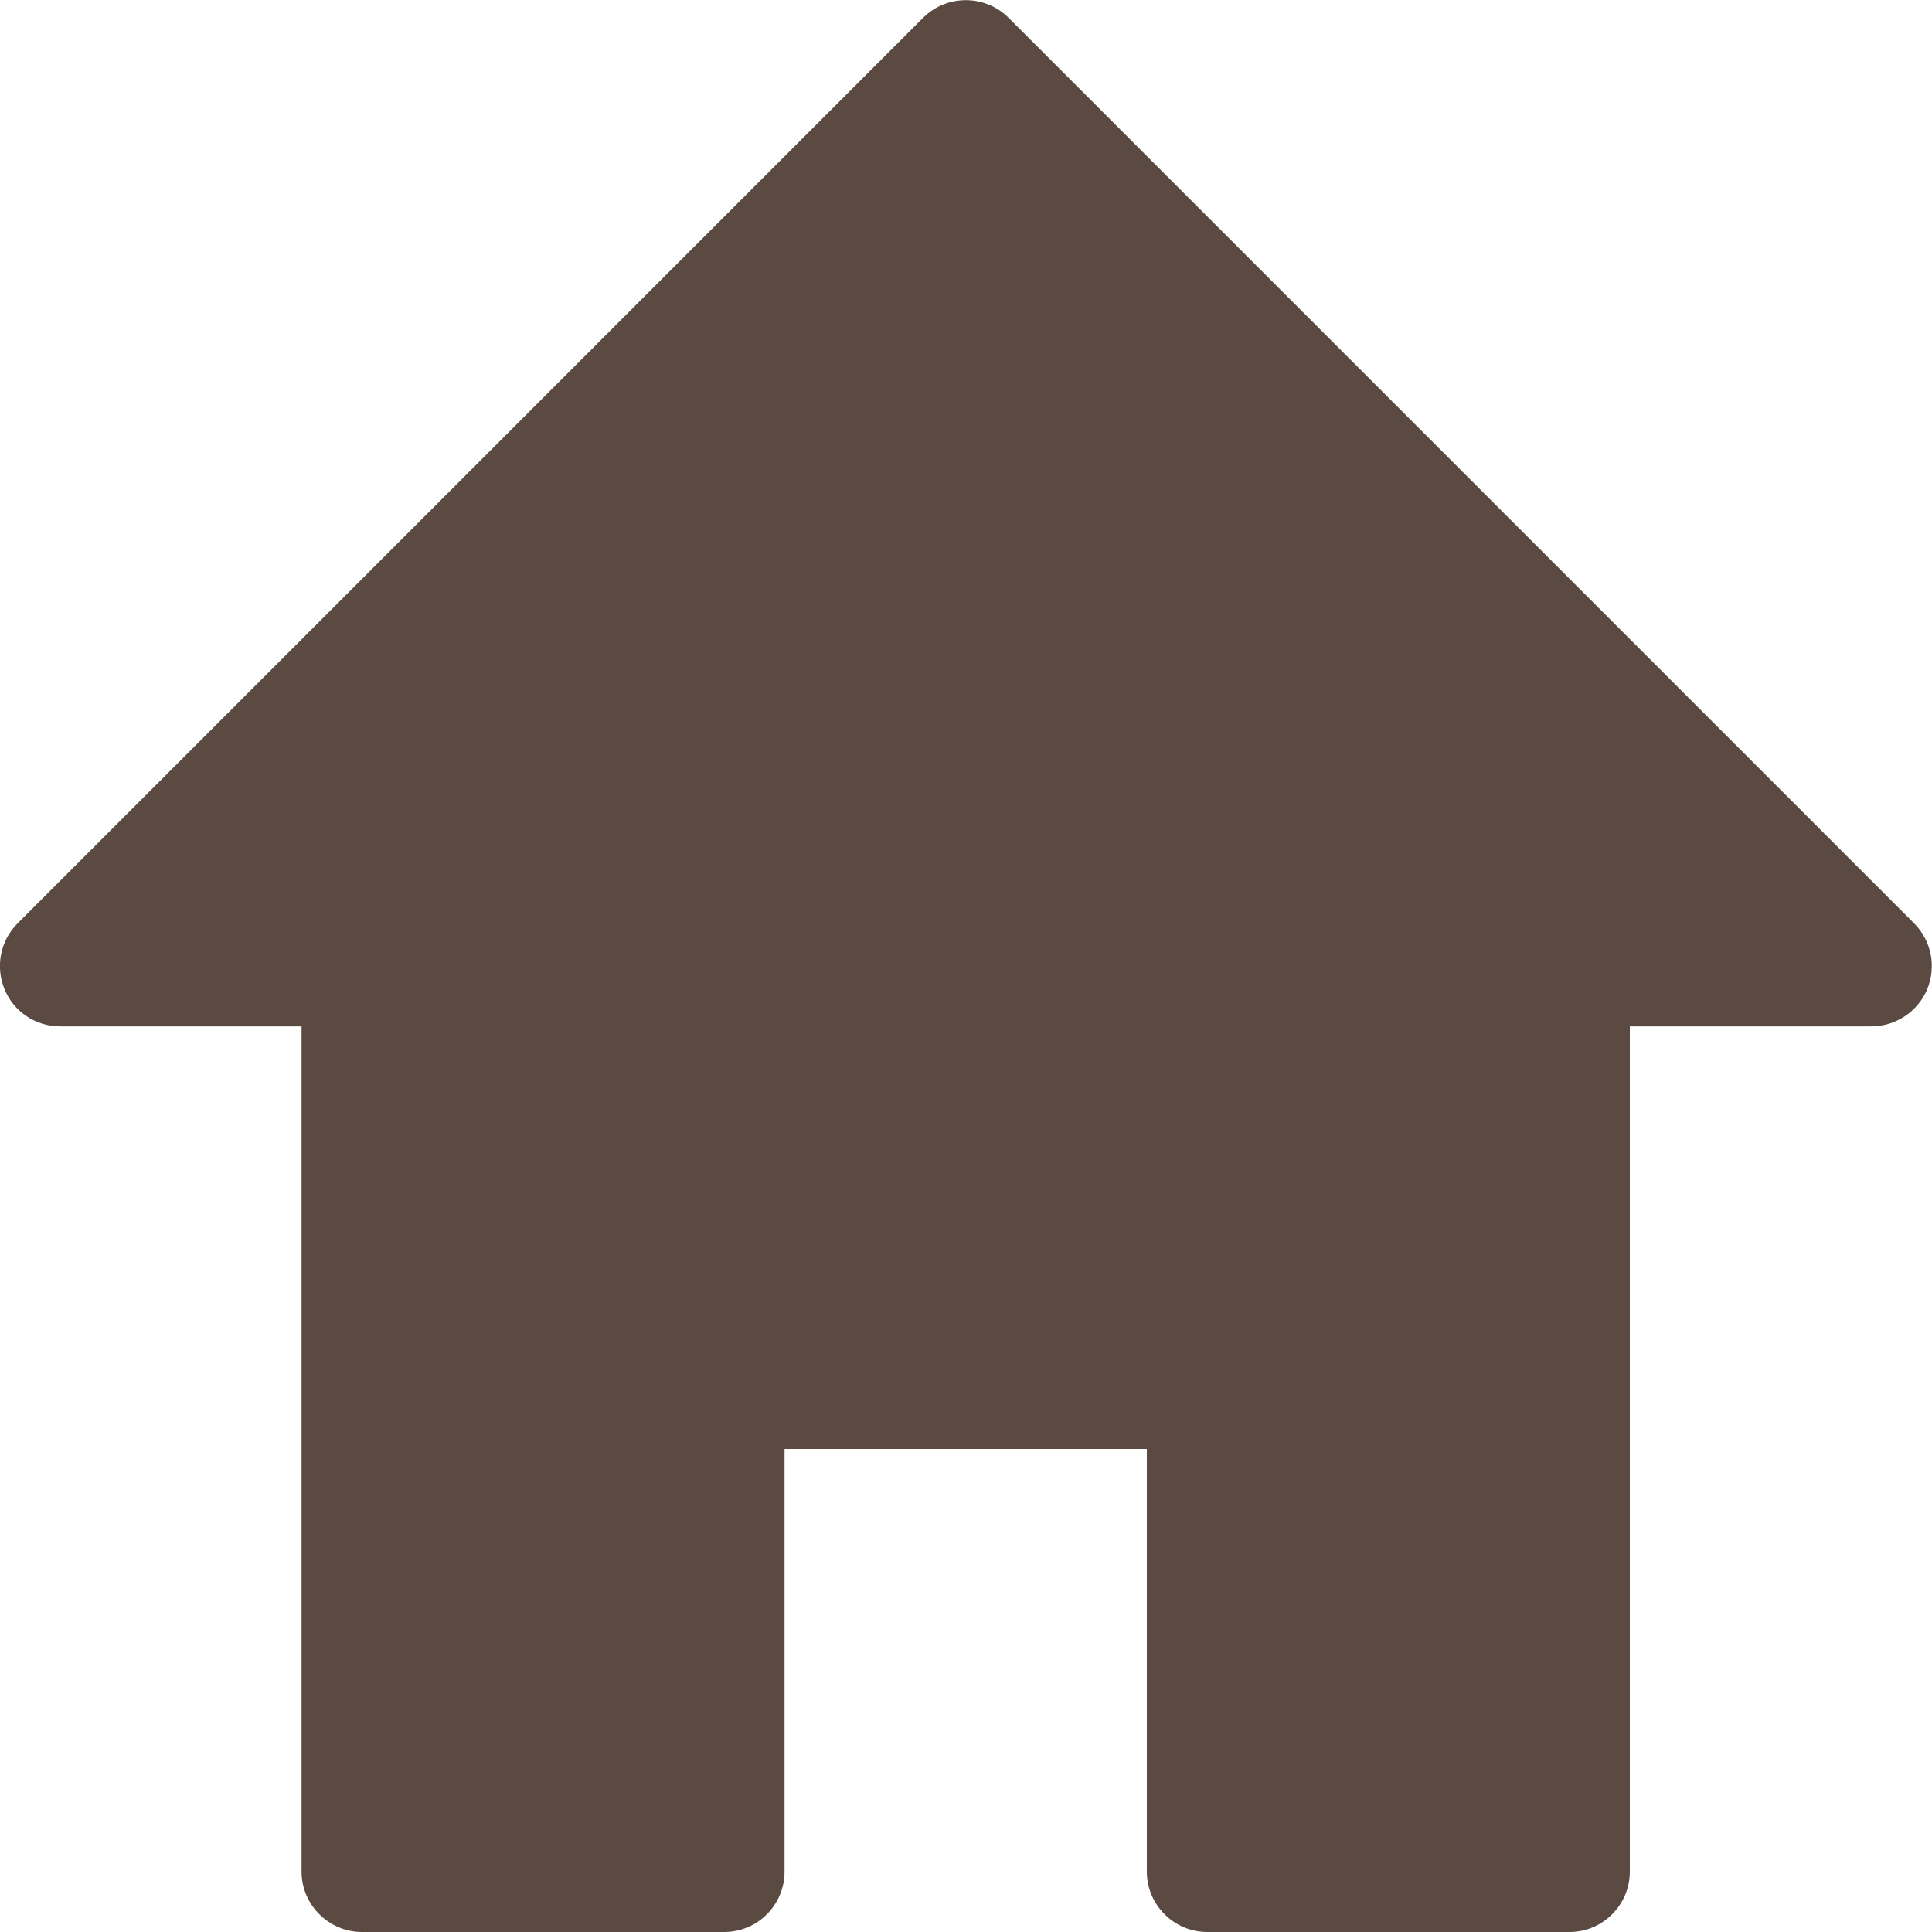 <svg width="25" height="25" viewBox="0 0 25 25" fill="none" xmlns="http://www.w3.org/2000/svg">
<path d="M15.621 25H20.309C20.742 25 21.09 24.648 21.09 24.219V13.281H24.215C24.531 13.281 24.817 13.09 24.938 12.801C25.059 12.508 24.992 12.172 24.77 11.949L13.051 0.23C12.746 -0.074 12.25 -0.074 11.945 0.23L0.227 11.949C0.004 12.172 -0.062 12.508 0.059 12.801C0.176 13.09 0.461 13.281 0.777 13.281H3.902V24.219C3.902 24.648 4.254 25 4.684 25H9.371C9.805 25 10.152 24.648 10.152 24.219V18.75H14.84V24.219C14.84 24.648 15.191 25 15.621 25Z" fill="#5A4A42"/>
</svg>
